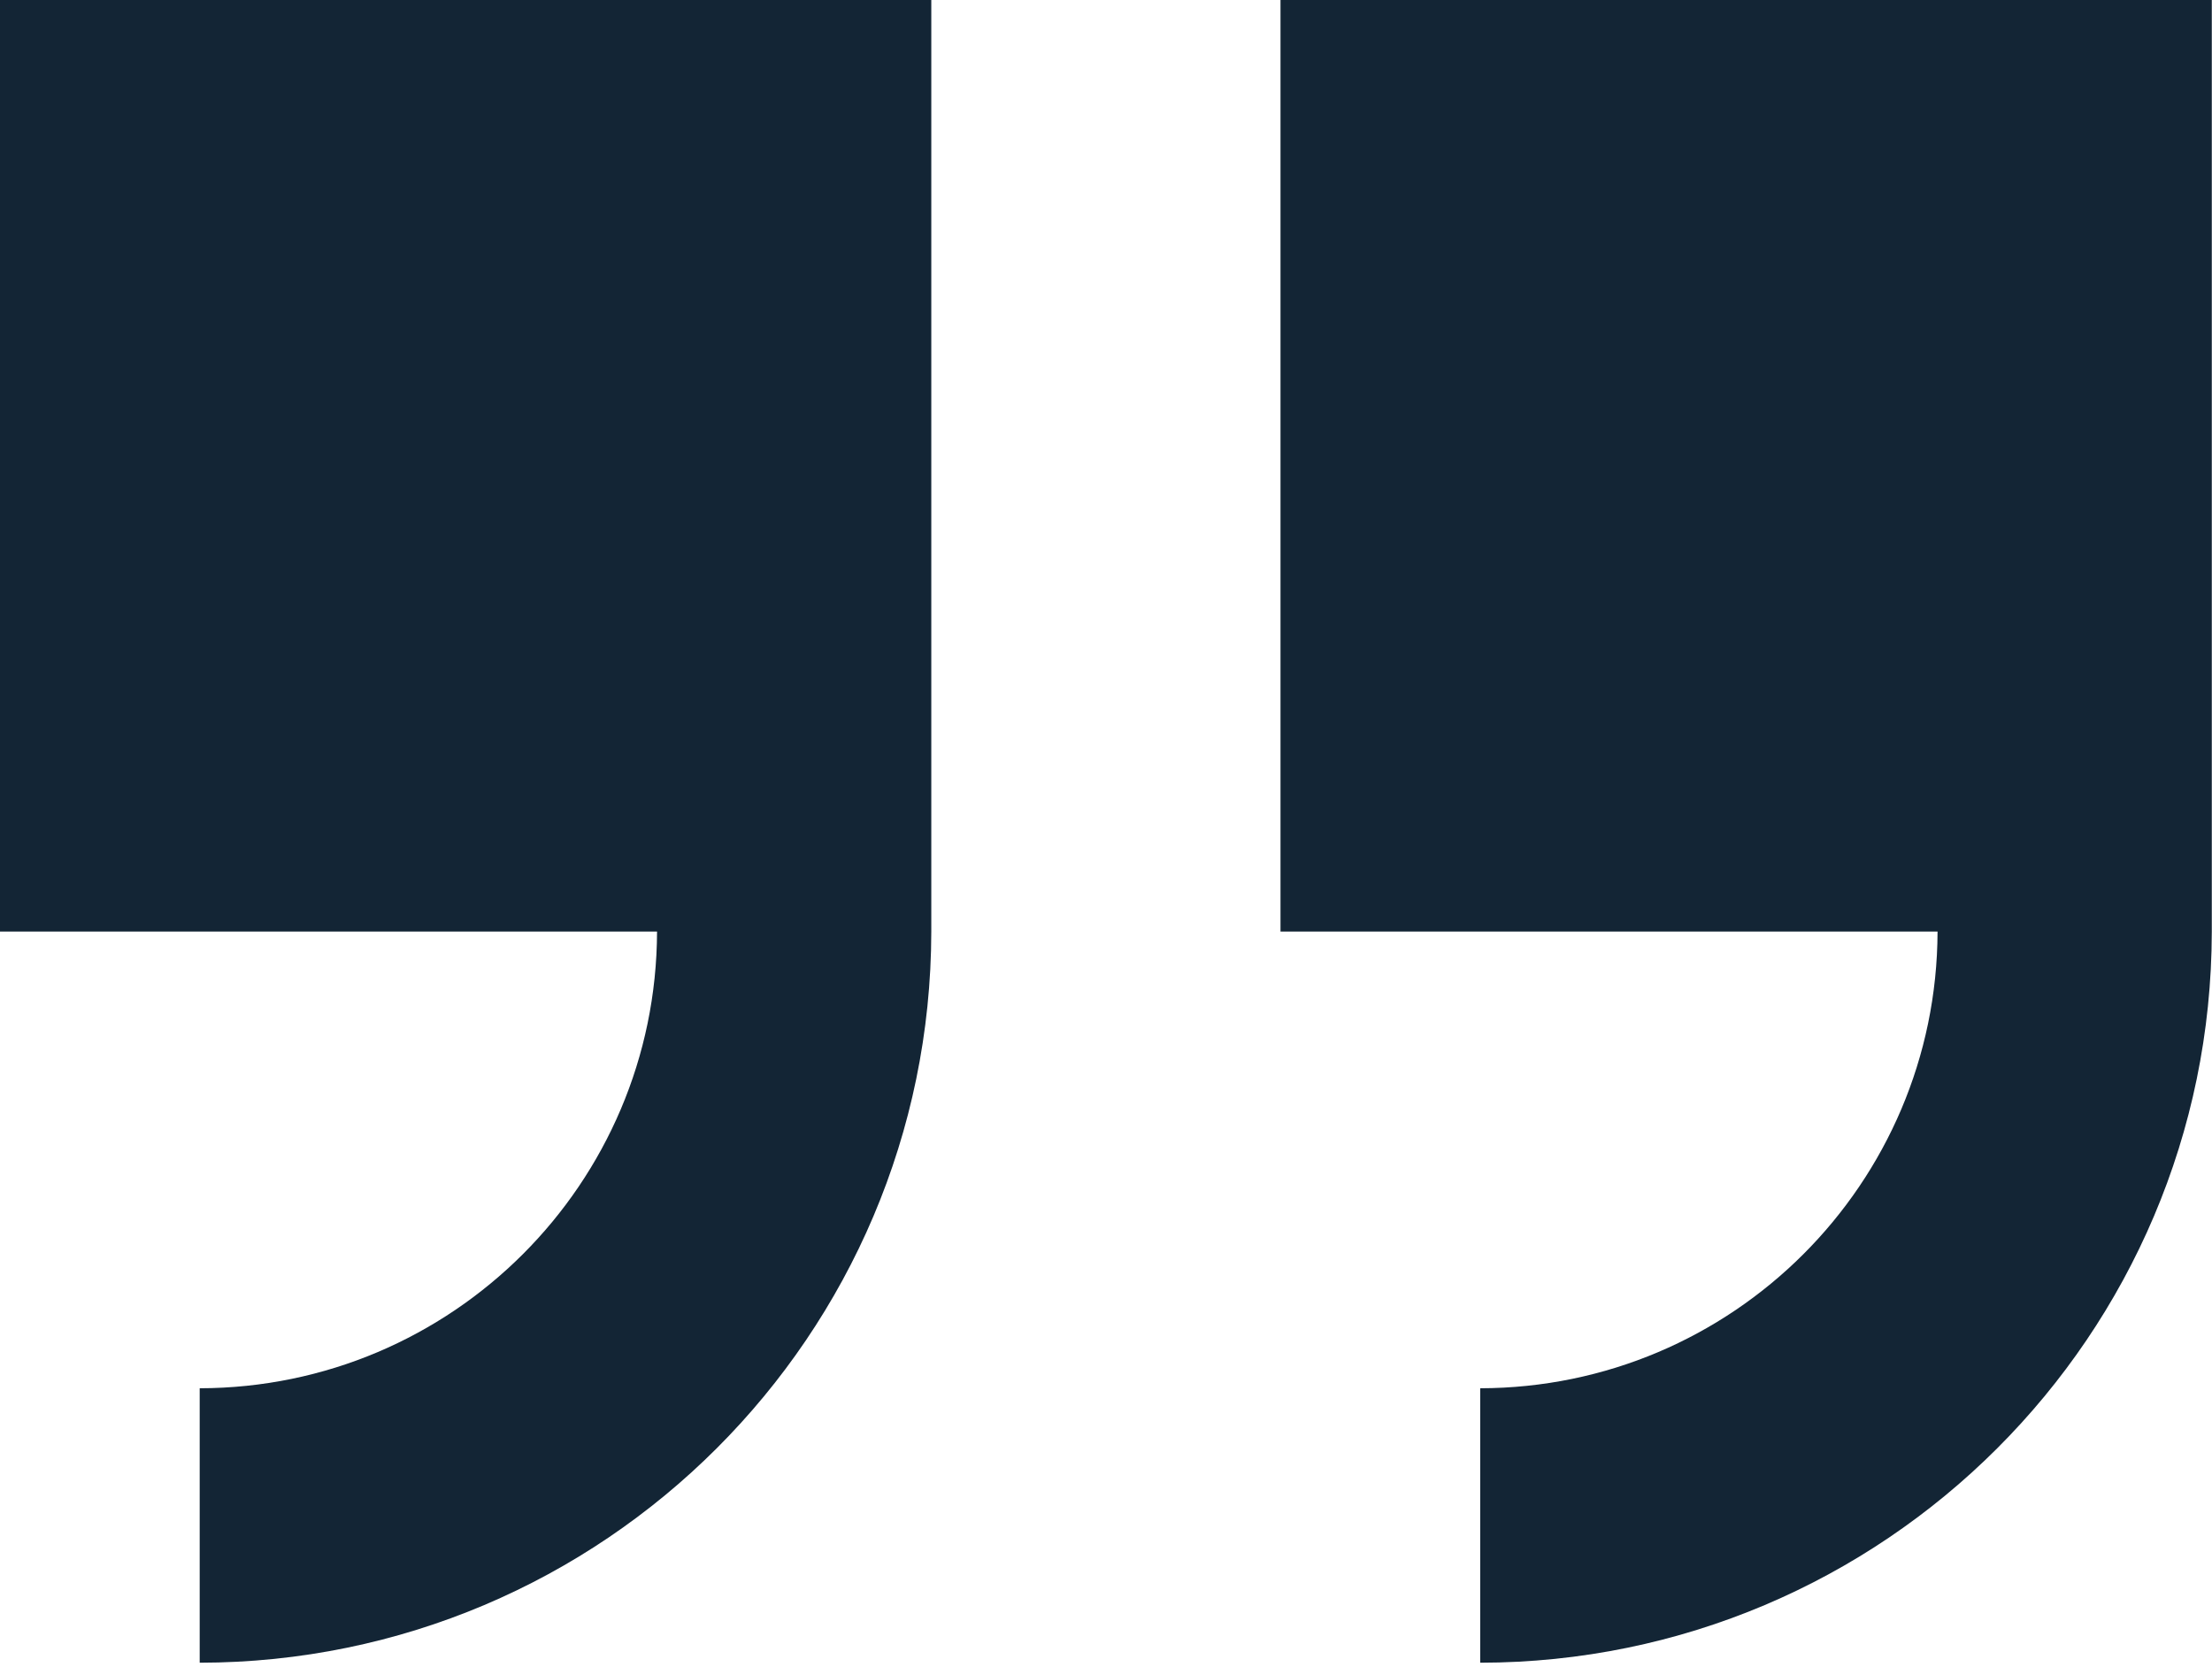 <?xml version="1.0" encoding="UTF-8" ?>
<svg xmlns="http://www.w3.org/2000/svg" version="1.1" viewBox="0 0 1080 814">
    <!-- Generator: Adobe Illustrator 28.7.1, SVG Export Plug-In . SVG Version: 1.2.0 Build 142)  -->
    <g>
        <g id="Laag_1">
            <g id="Group_14">
                <path id="Path_20"
                      fill="#132535" d="M0,454.8h320.8c-.3,123.1-100.1,222.8-223.3,223v134c197.1-.2,356.9-159.9,357.2-356.9h0V0H0v454.8Z" />
                <path id="Path_21"
                      fill="#132535"
                      d="M625.2,0v454.8h320.8c-.3,123.1-100.1,222.8-223.3,223v134c197.1-.2,356.9-159.9,357.2-356.9h0V0h-454.8Z" />
            </g>
        </g>
    </g>
</svg>